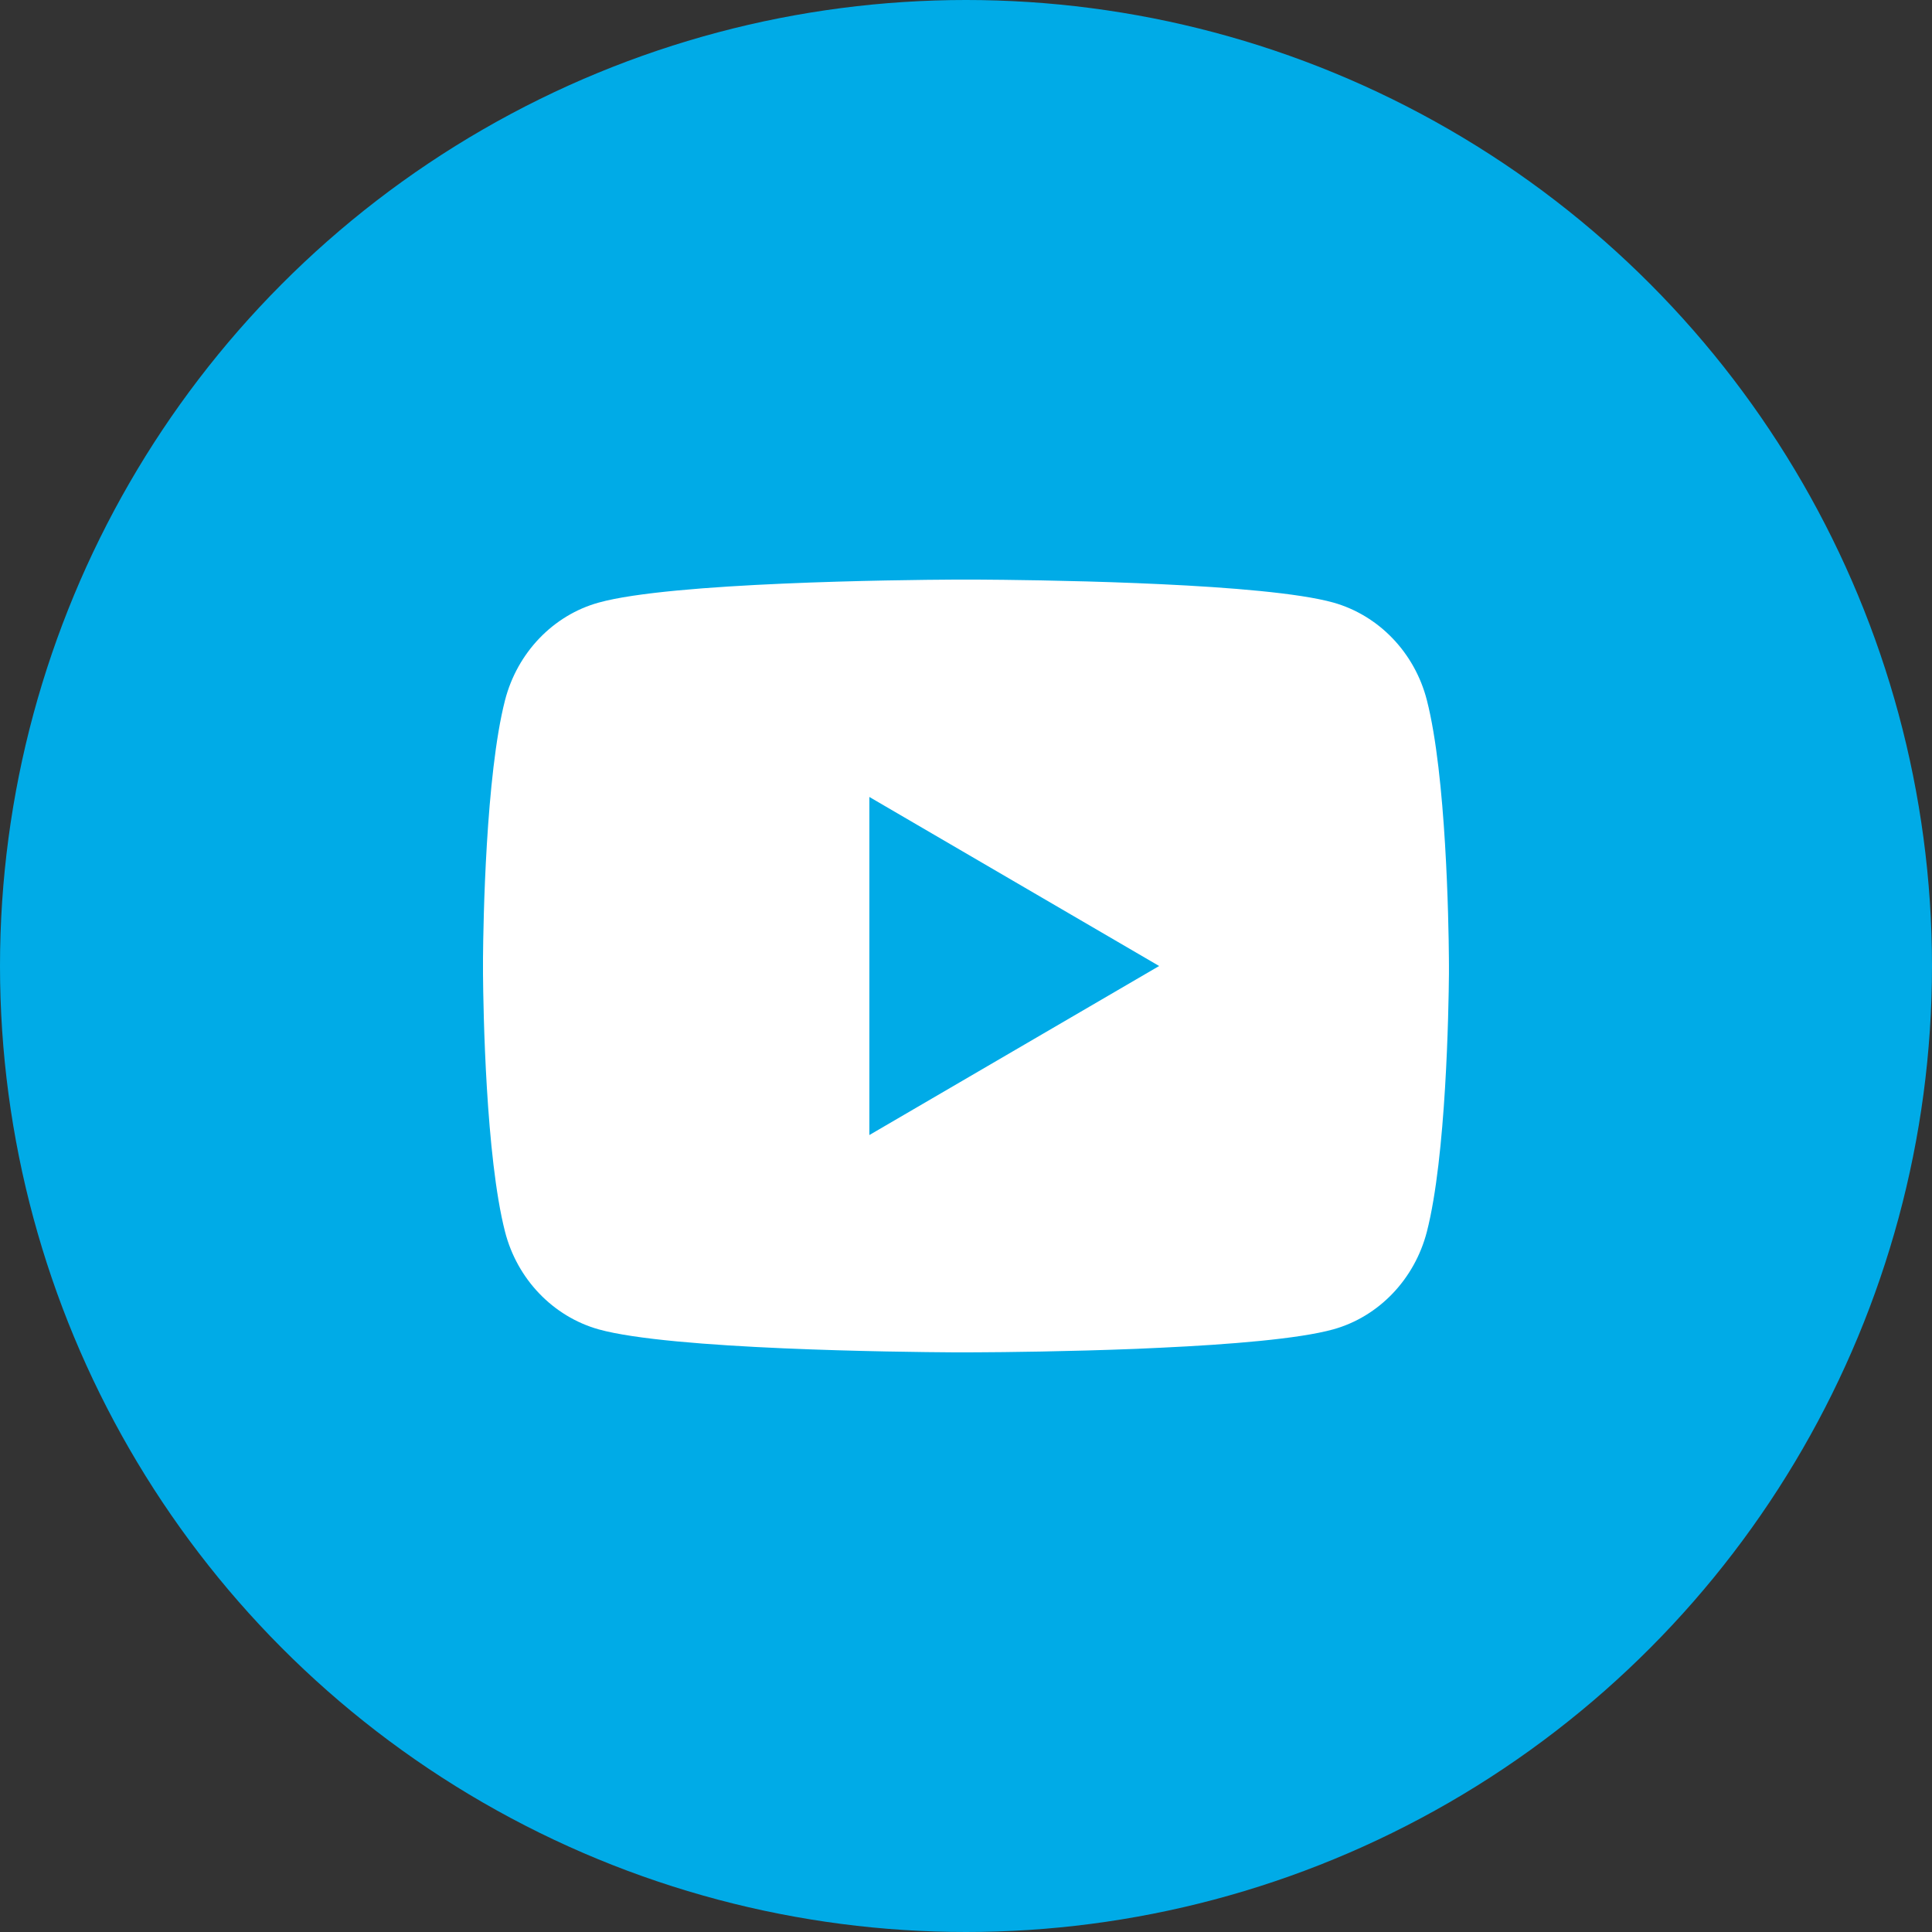 <svg width="40" height="40" viewBox="0 0 40 40" fill="none" xmlns="http://www.w3.org/2000/svg">
<rect x="0" y="0" width="40" height="40" fill="#333333" stroke="none"/>
<circle cx="20" cy="20" r="20" fill="#00ABE7"/>
<path d="M20.244 12C20.778 12.003 22.114 12.016 23.534 12.073L24.038 12.095C25.467 12.162 26.895 12.278 27.604 12.475C28.549 12.741 29.291 13.515 29.542 14.497C29.942 16.057 29.992 19.099 29.998 19.836L29.999 19.988V20.162C29.992 20.899 29.942 23.942 29.542 25.501C29.288 26.486 28.545 27.261 27.604 27.523C26.895 27.72 25.467 27.836 24.038 27.903L23.534 27.926C22.114 27.982 20.778 27.996 20.244 27.998L20.009 27.999H19.754C18.624 27.992 13.898 27.941 12.394 27.523C11.45 27.257 10.707 26.483 10.456 25.501C10.056 23.941 10.006 20.899 10 20.162V19.836C10.006 19.099 10.056 16.056 10.456 14.497C10.71 13.512 11.453 12.737 12.395 12.476C13.898 12.057 18.625 12.006 19.755 12H20.244ZM17.999 16.5V23.5L23.999 20L17.999 16.5Z" fill="white"/>
</svg>
